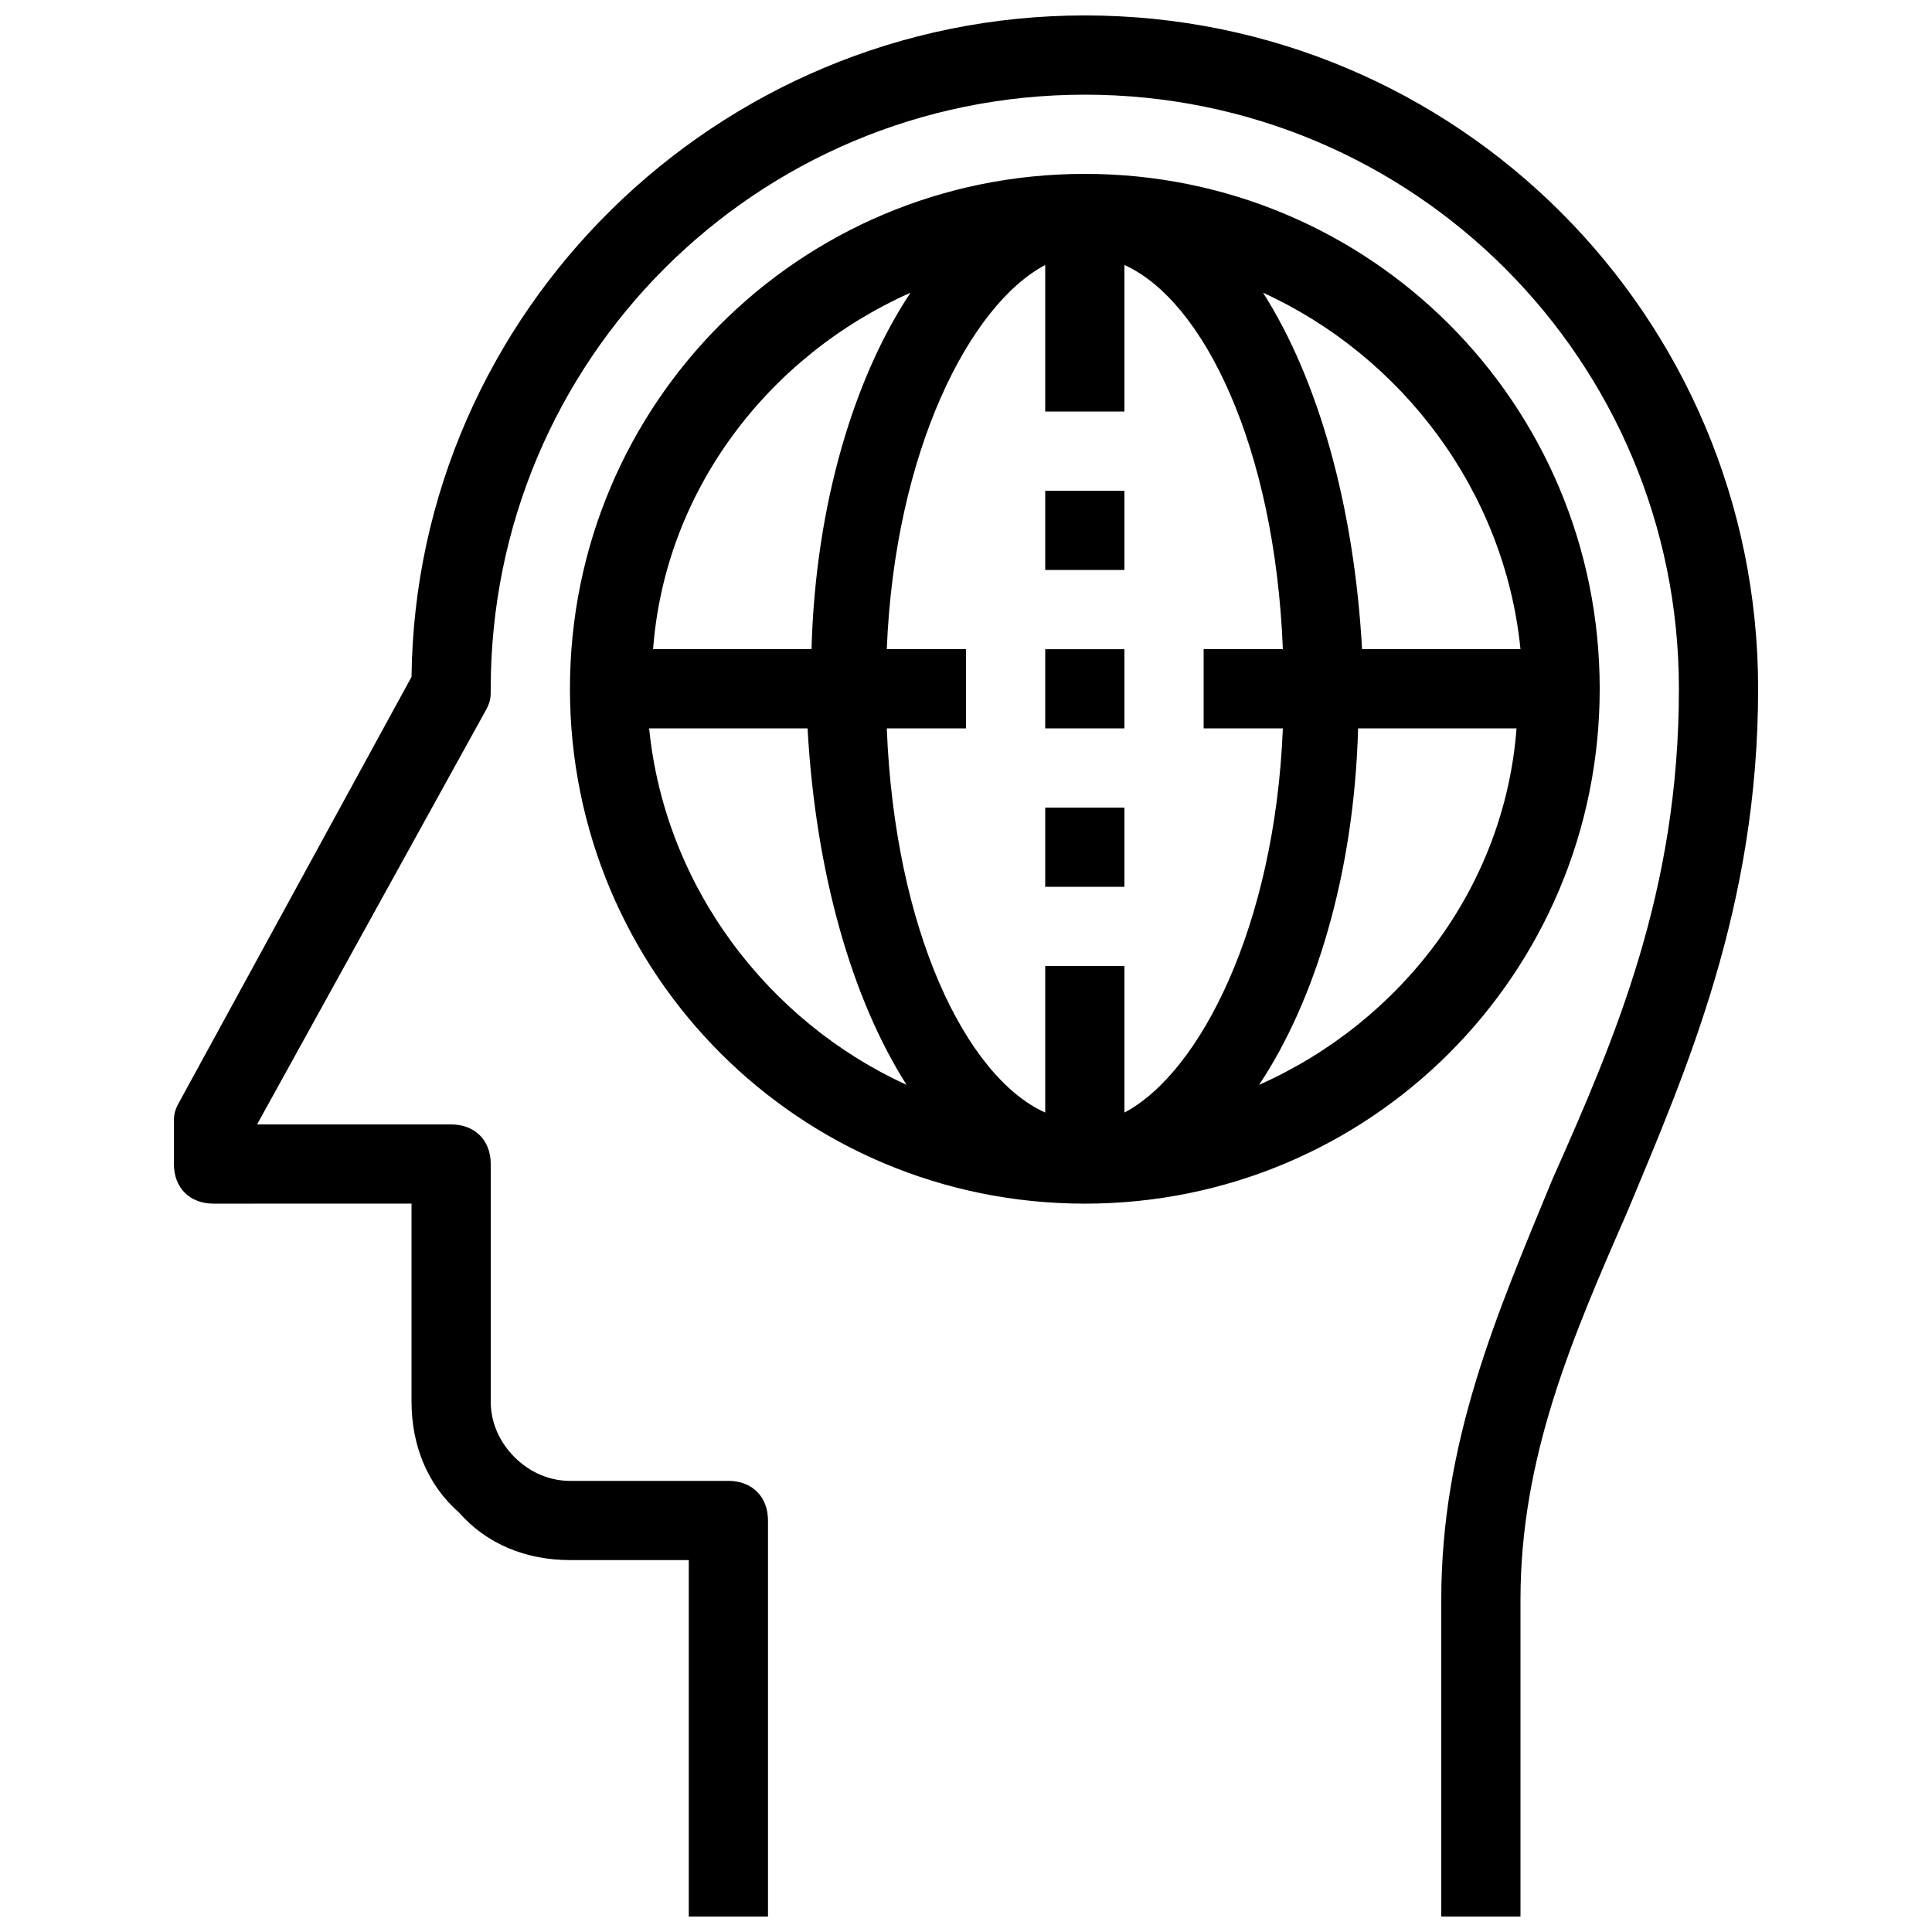 <?xml version="1.0" encoding="UTF-8"?>
<!-- Uploaded to: ICON Repo, www.svgrepo.com, Generator: ICON Repo Mixer Tools -->
<svg width="800px" height="800px" version="1.1" viewBox="144 144 512 512" xmlns="http://www.w3.org/2000/svg">
 <defs>
  <clipPath id="a">
   <path d="m190 148.09h420v503.81h-420z"/>
  </clipPath>
 </defs>
 <g clip-path="url(#a)">
  <path d="m609.92 326.53c0 57.727-18.895 100.76-34.637 138.55-14.695 33.586-28.34 65.074-28.34 102.86v83.969h-20.992v-83.969c0-41.984 14.695-75.57 29.391-111.26 16.793-37.785 33.586-76.621 33.586-130.15 0-87.117-70.324-157.44-157.44-157.44s-157.44 70.324-157.44 157.44c0 2.098 0 3.148-1.051 5.246l-60.871 110.21h51.43c6.297 0 10.496 4.199 10.496 10.496v62.977c0 5.246 2.098 10.496 6.297 14.695 4.199 4.195 9.445 6.293 14.695 6.293h41.984c6.297 0 10.496 4.199 10.496 10.496v104.96h-20.992v-94.465h-31.488c-11.547 0-22.043-4.199-29.391-12.594-8.395-7.348-12.594-17.844-12.594-29.391v-52.48l-52.48 0.004c-6.297 0-10.496-4.199-10.496-10.496v-10.496c0-2.098 0-3.148 1.051-5.246l61.926-113.36c1.051-96.566 80.82-175.29 178.43-175.29 98.66 0 178.43 79.77 178.43 178.43zm-178.43 136.45c-75.57 0-136.45-60.879-136.45-136.45 0-75.574 60.875-136.45 136.45-136.45 75.57 0 136.45 60.879 136.45 136.45-0.004 75.57-60.879 136.45-136.45 136.45zm47.23-241.41c14.695 23.09 24.141 56.68 26.238 94.465h41.984c-4.195-41.984-31.488-77.672-68.223-94.465zm-15.742 115.46v-20.992h20.992c-2.098-53.531-20.992-92.363-41.984-101.81v38.836h-20.992v-38.836c-19.941 10.496-39.887 49.332-41.984 101.81h20.992v20.992h-20.992c2.098 53.531 20.992 92.363 41.984 101.81v-38.836h20.992v38.836c19.941-10.496 39.887-49.332 41.984-101.81zm-145.9-20.992h41.984c1.051-38.836 11.547-72.422 26.238-94.465-37.781 16.793-65.07 52.48-68.223 94.465zm67.176 115.46c-14.695-23.09-24.141-56.68-26.238-94.465h-41.984c4.199 41.984 31.488 77.668 68.223 94.465zm161.64-94.465h-41.984c-1.051 38.836-11.547 72.422-26.238 94.465 37.781-16.797 65.074-52.48 68.223-94.465zm-124.9 0h20.992v-20.992h-20.992zm0 41.984h20.992v-20.992h-20.992zm0-83.969h20.992v-20.992h-20.992z"/>
 </g>
</svg>